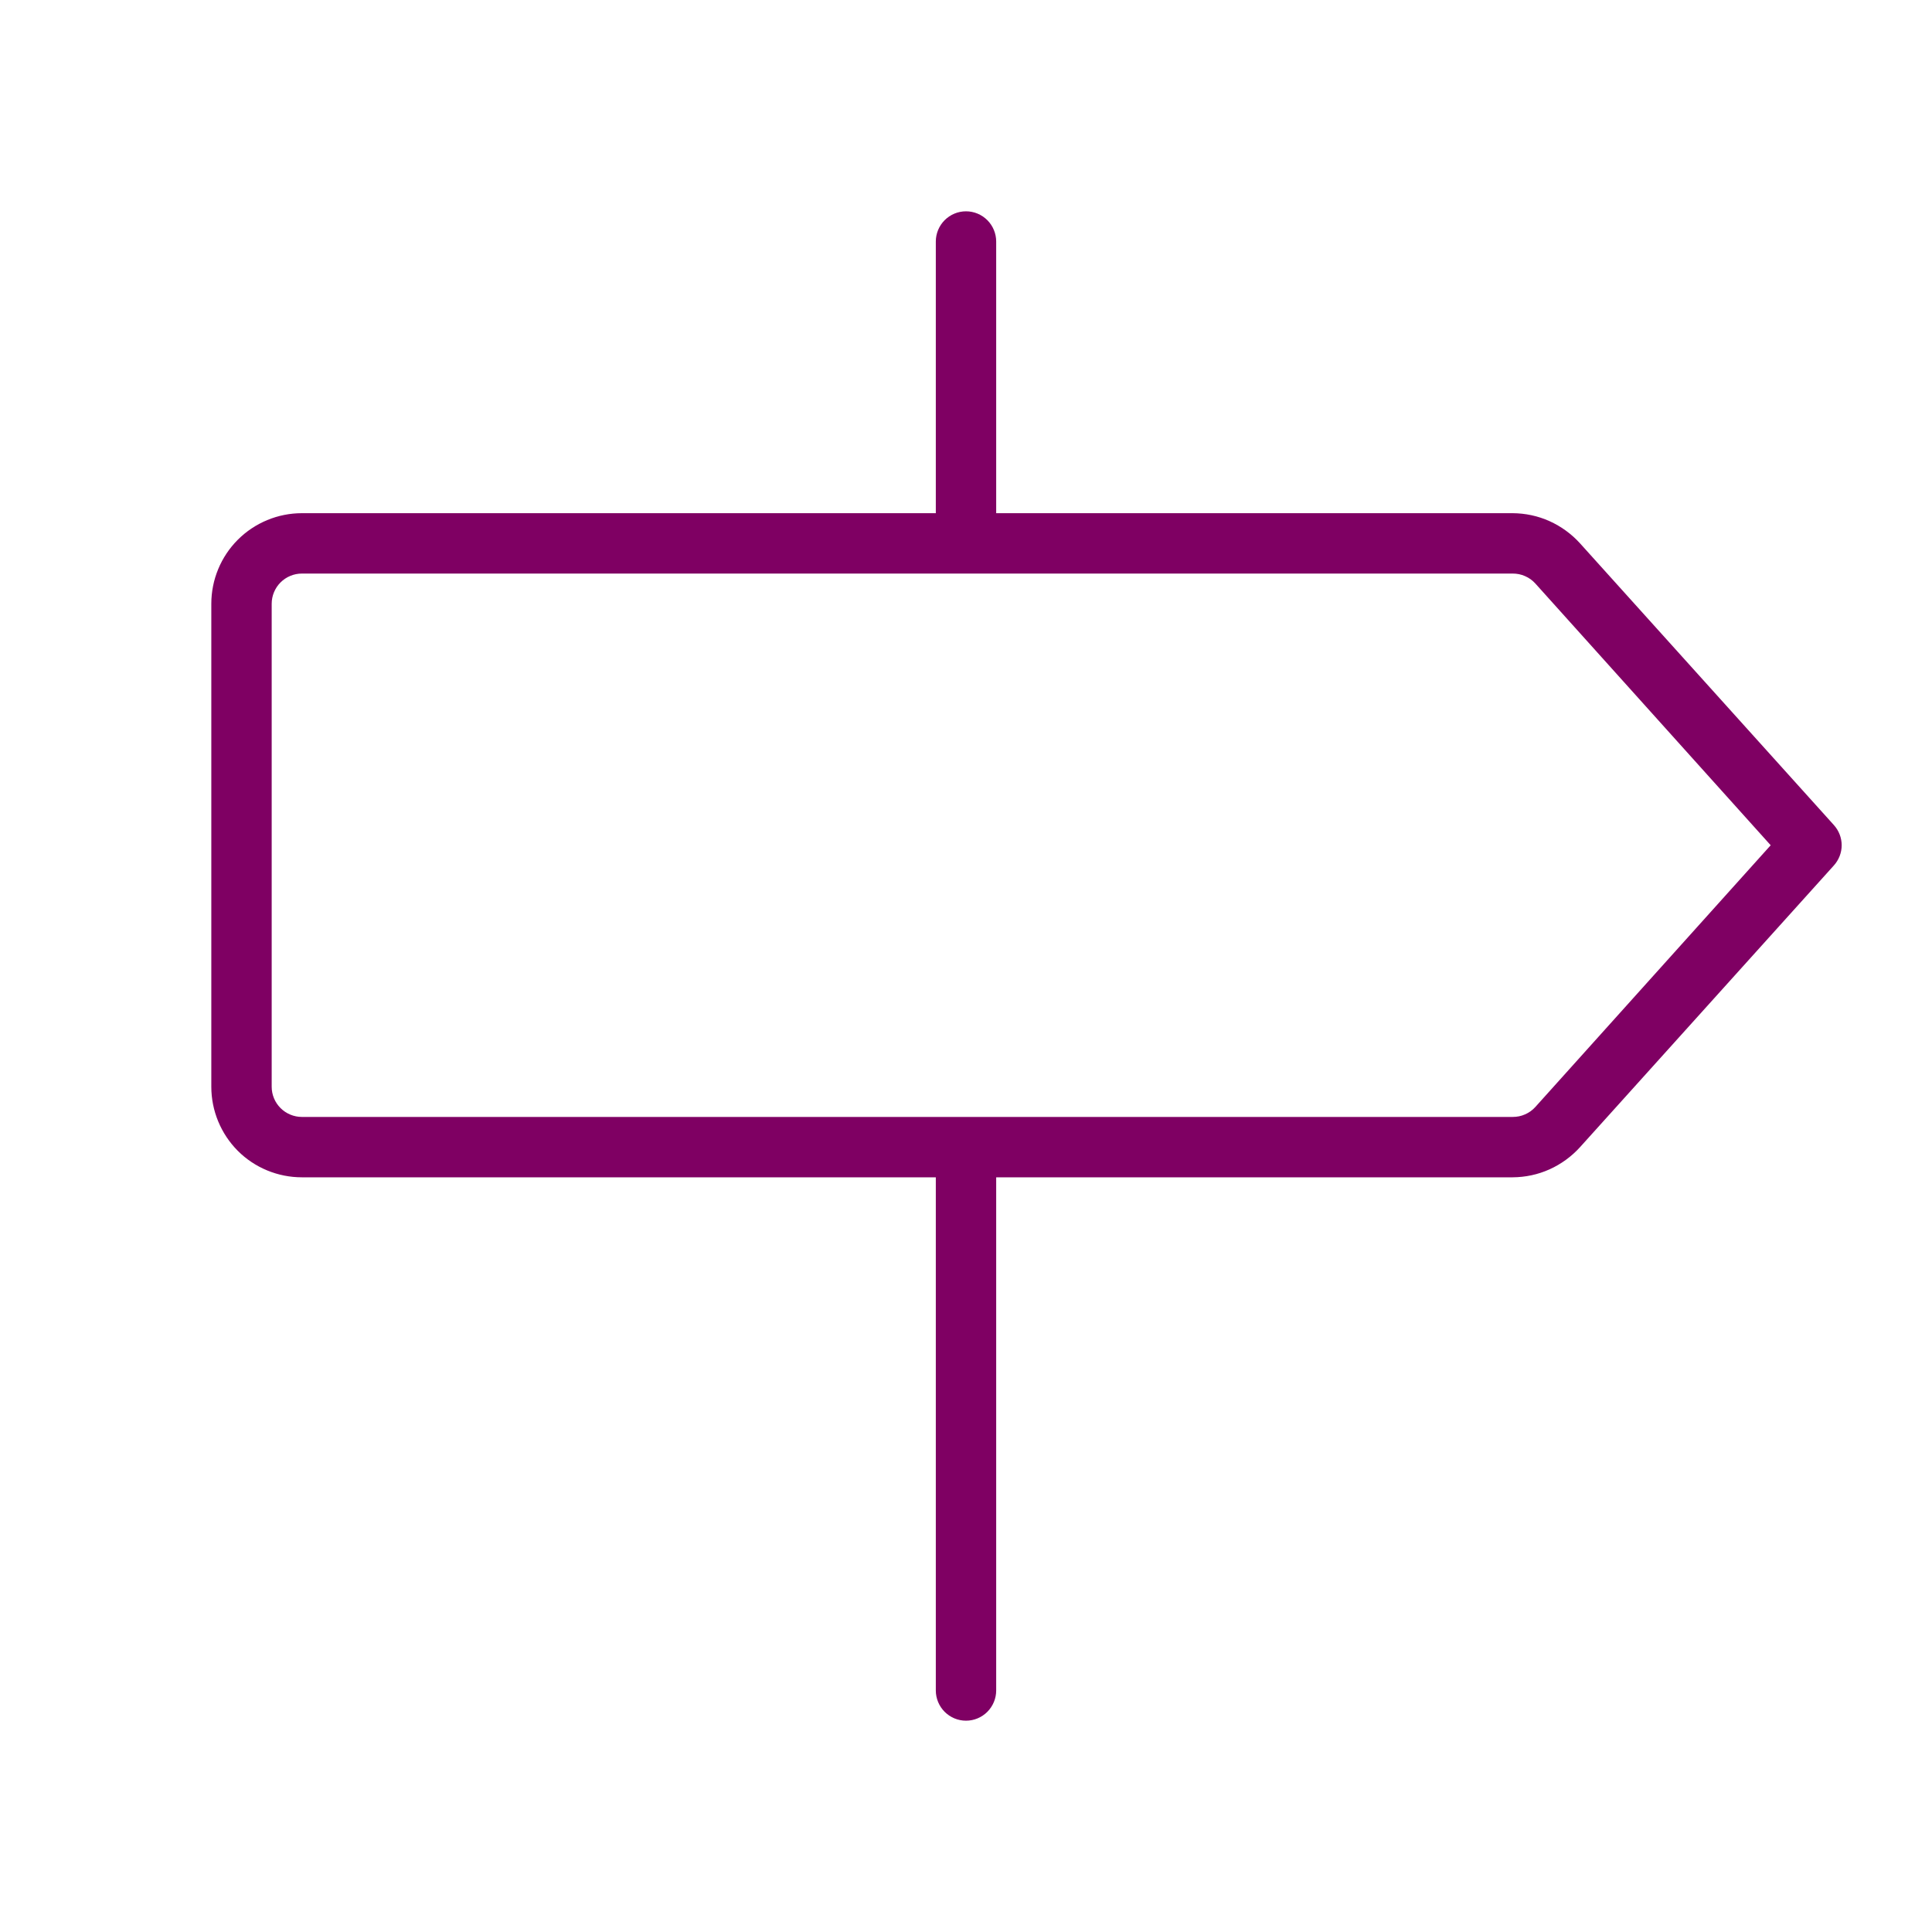 <?xml version="1.0" encoding="UTF-8"?> <svg xmlns="http://www.w3.org/2000/svg" width="24" height="24" viewBox="0 0 24 24" fill="none"><path d="M22.781 10.249L19.628 6.75C19.522 6.633 19.393 6.539 19.249 6.474C19.105 6.409 18.949 6.376 18.791 6.375H12.375V3C12.375 2.901 12.335 2.805 12.265 2.735C12.195 2.665 12.1 2.625 12 2.625C11.9 2.625 11.805 2.665 11.735 2.735C11.665 2.805 11.625 2.901 11.625 3V6.375H3.75C3.452 6.375 3.165 6.494 2.954 6.705C2.744 6.915 2.625 7.202 2.625 7.5V13.5C2.625 13.798 2.744 14.085 2.954 14.296C3.165 14.507 3.452 14.625 3.75 14.625H11.625V21C11.625 21.099 11.665 21.195 11.735 21.265C11.805 21.335 11.9 21.375 12 21.375C12.1 21.375 12.195 21.335 12.265 21.265C12.335 21.195 12.375 21.099 12.375 21V14.625H18.791C18.949 14.624 19.105 14.591 19.249 14.526C19.393 14.461 19.522 14.367 19.628 14.25L22.781 10.751C22.843 10.682 22.878 10.593 22.878 10.5C22.878 10.407 22.843 10.318 22.781 10.249ZM19.073 13.751C19.037 13.791 18.994 13.822 18.945 13.843C18.897 13.865 18.844 13.875 18.791 13.875H3.75C3.651 13.875 3.555 13.835 3.485 13.765C3.415 13.695 3.375 13.6 3.375 13.5V7.5C3.375 7.401 3.415 7.305 3.485 7.235C3.555 7.165 3.651 7.125 3.75 7.125H18.791C18.844 7.125 18.897 7.135 18.945 7.157C18.994 7.178 19.037 7.209 19.073 7.249L21.996 10.5L19.073 13.751Z" fill="#7F0063"></path></svg> 